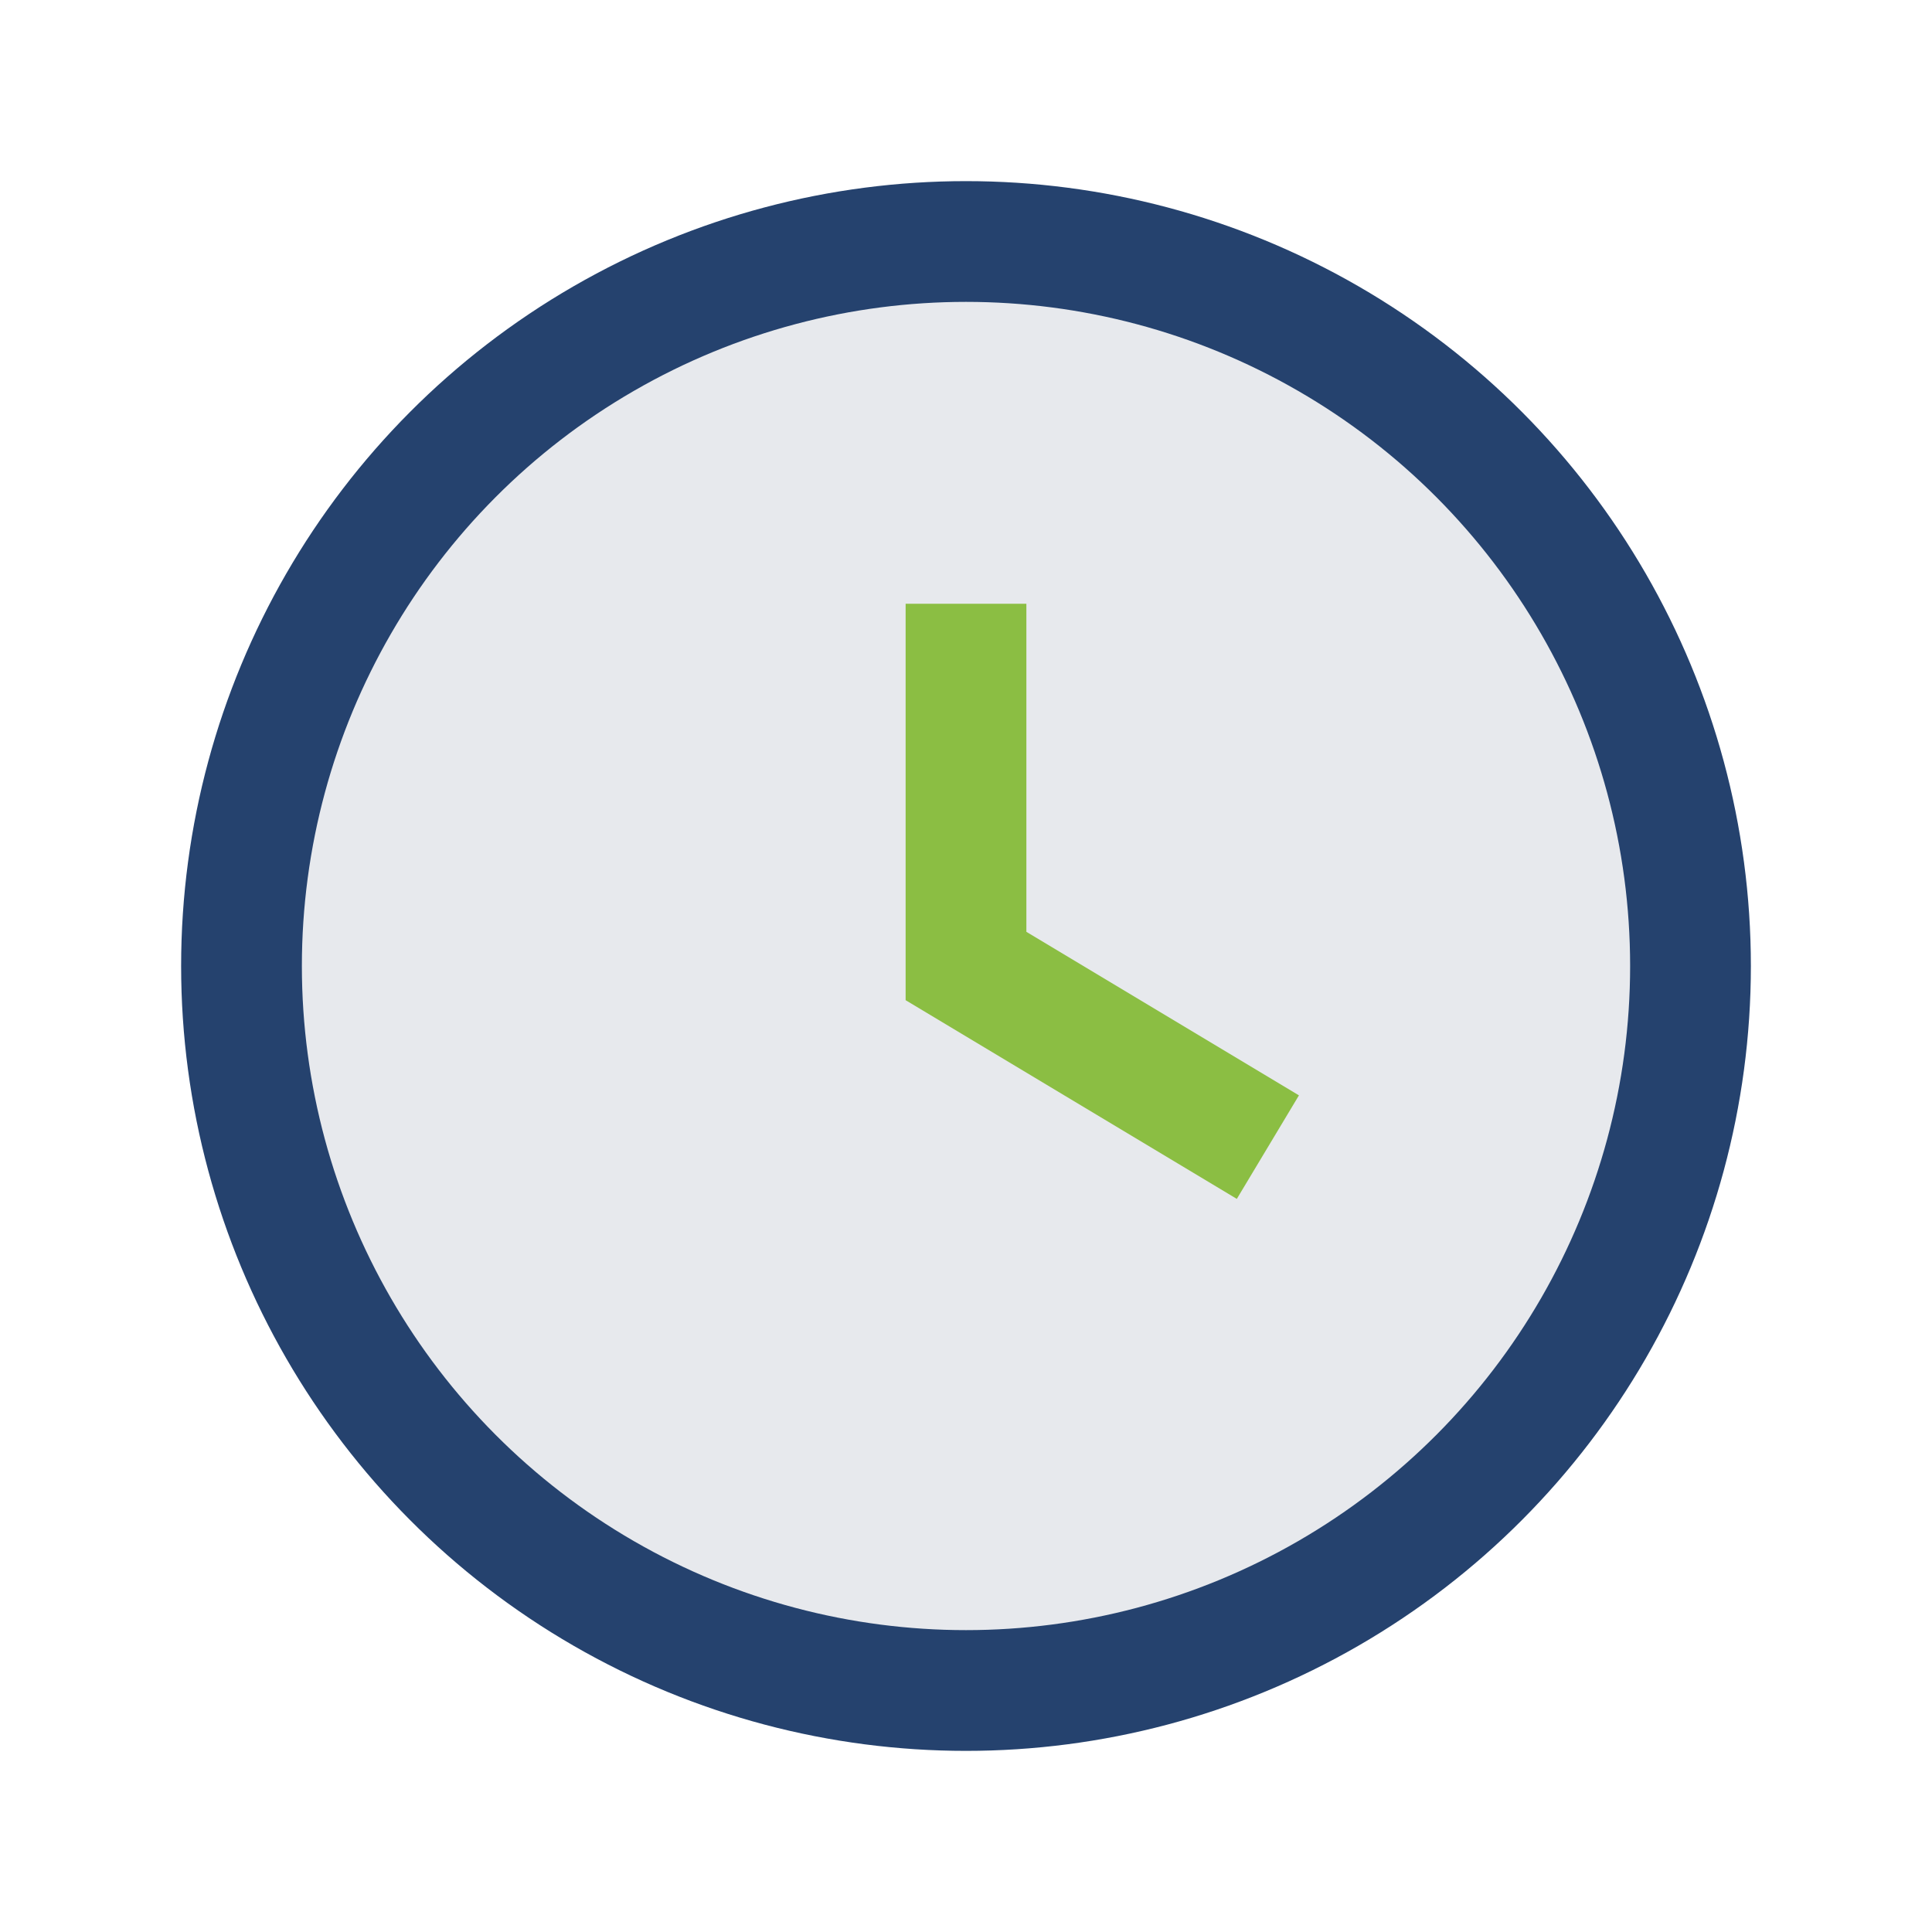 <?xml version="1.0" encoding="UTF-8"?>
<svg xmlns="http://www.w3.org/2000/svg" width="32" height="32" viewBox="0 0 32 32"><circle cx="16" cy="16" r="12" fill="#E7E9ED" stroke="#25426E" stroke-width="2"/><path d="M16 10v6l5 3" fill="none" stroke="#8BBE43" stroke-width="2"/></svg>